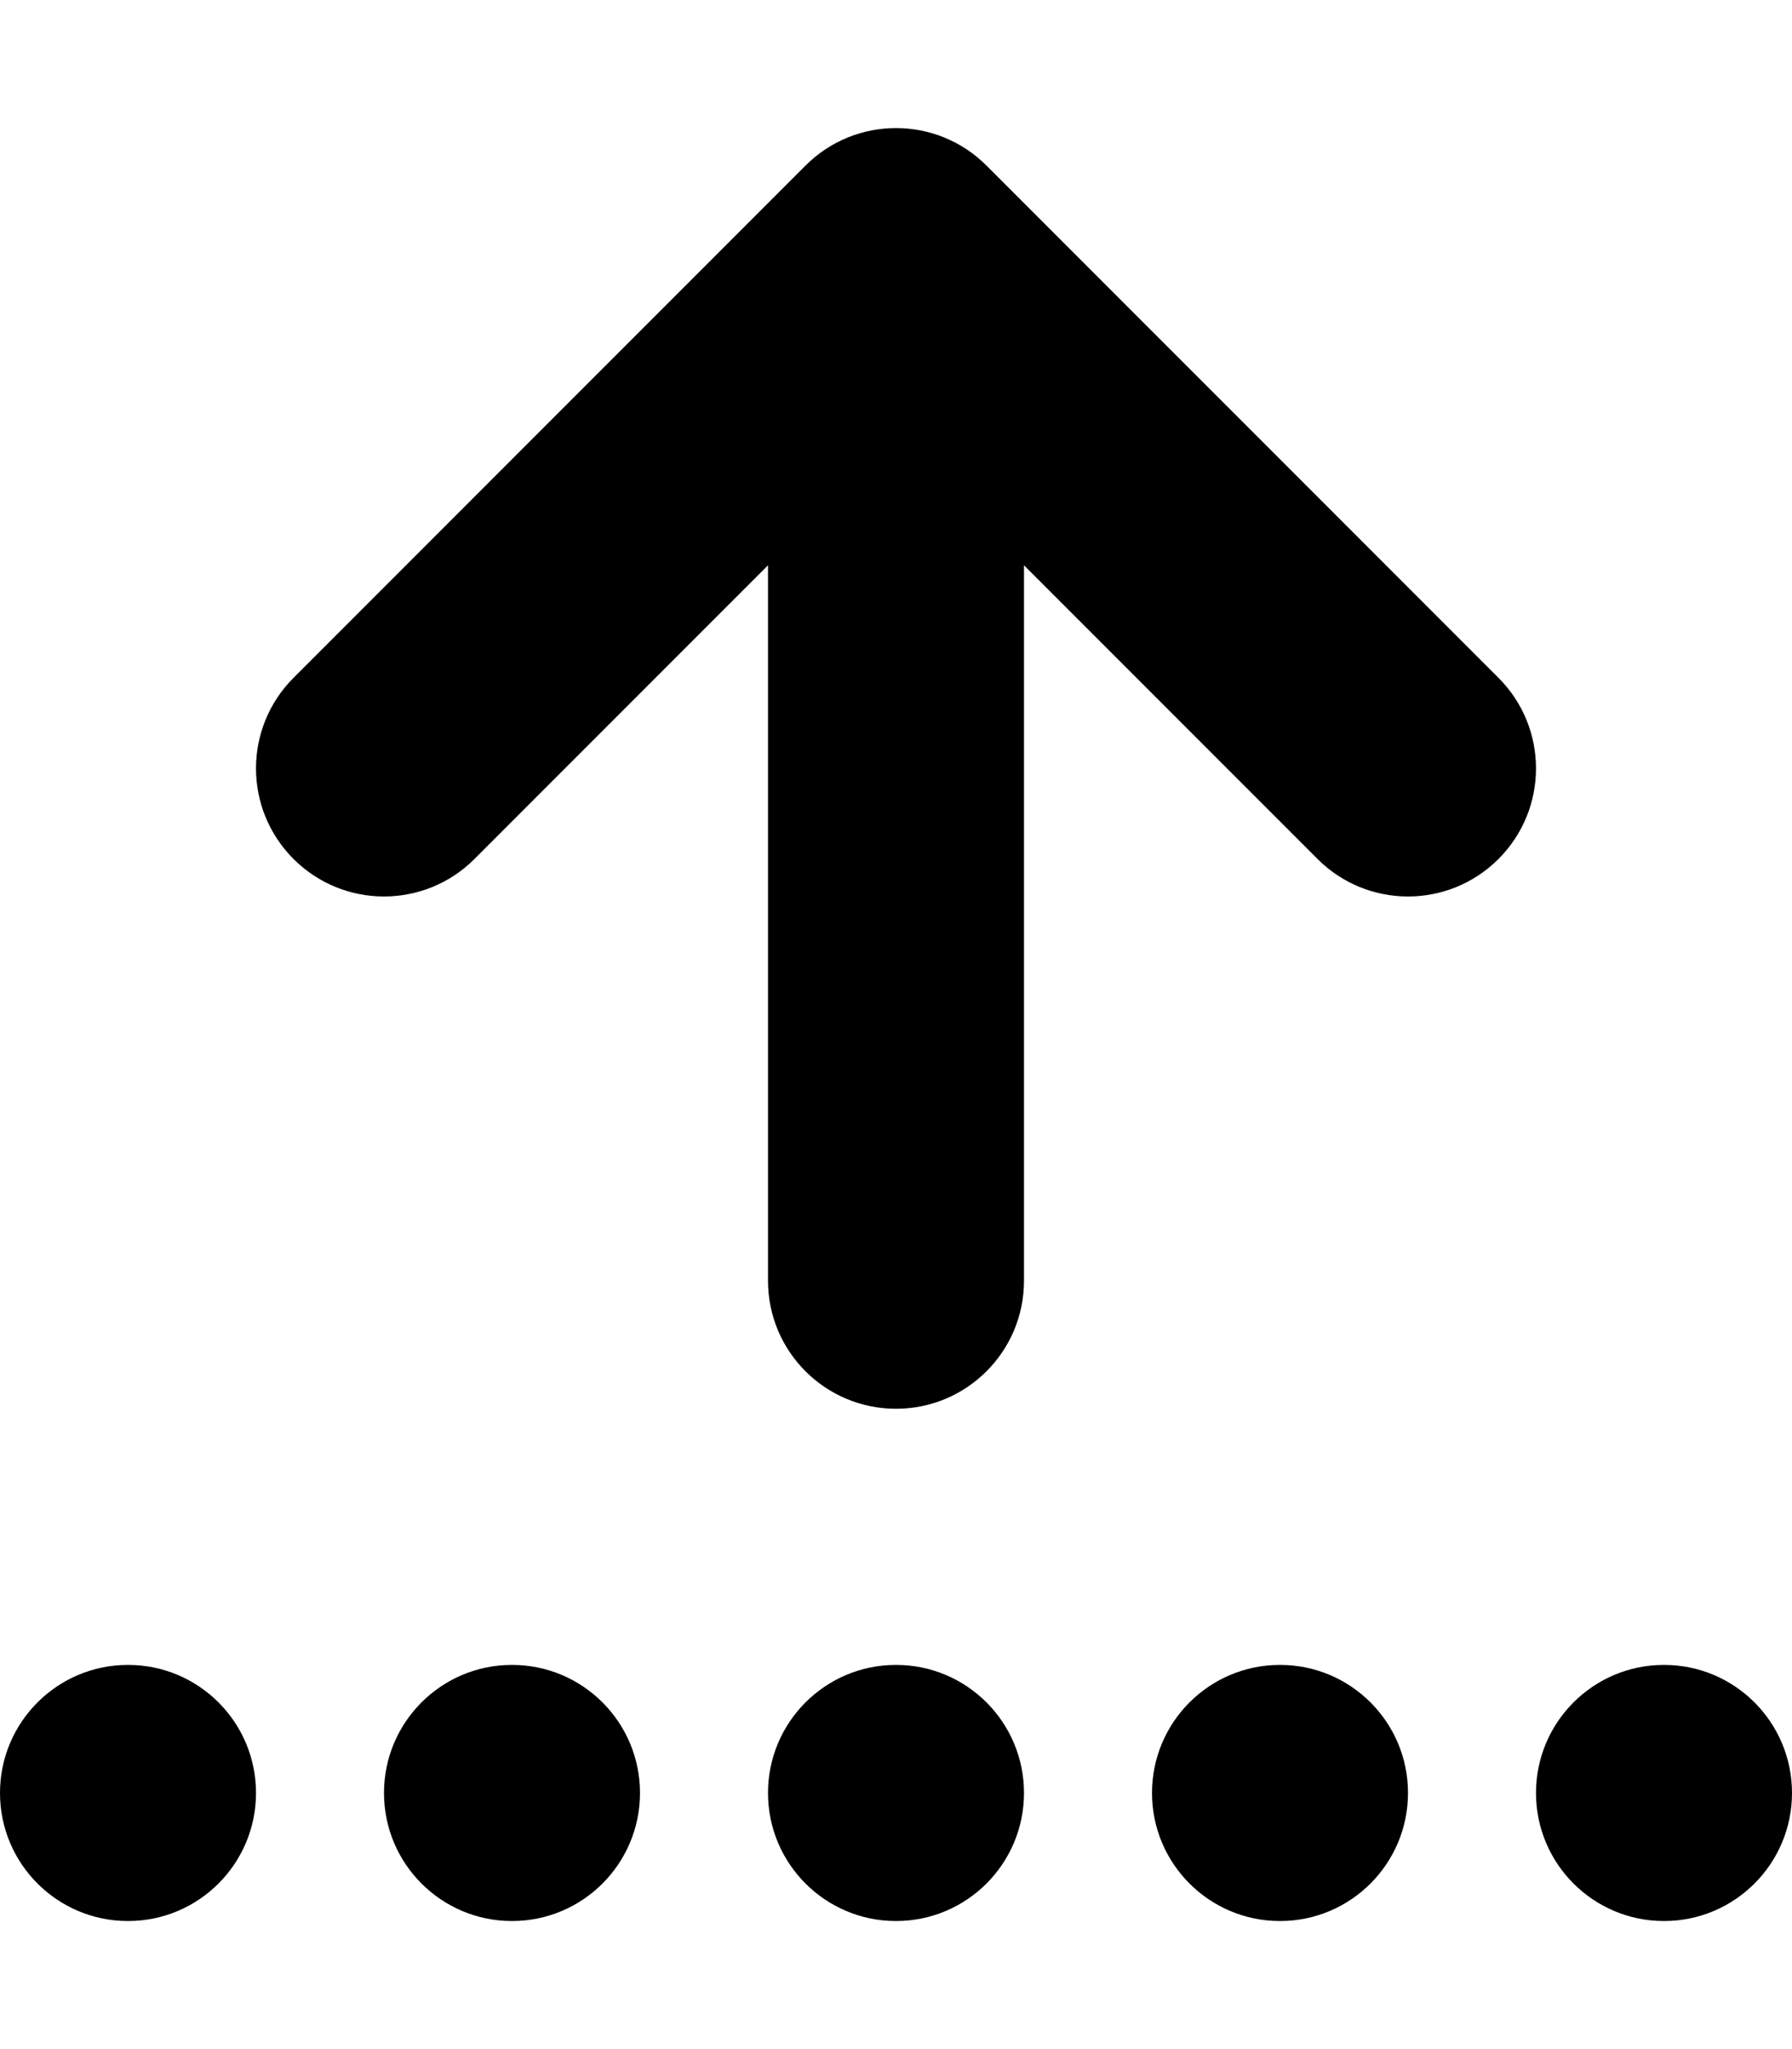 <svg xmlns="http://www.w3.org/2000/svg" viewBox="0 0 448 512"><!-- Font Awesome Pro 6.0.0-alpha2 by @fontawesome - https://fontawesome.com License - https://fontawesome.com/license (Commercial License) --><path d="M128 416C110.326 416 96 430.328 96 448S110.326 480 128 480S160 465.672 160 448S145.674 416 128 416ZM224 416C206.326 416 192 430.328 192 448S206.326 480 224 480S256 465.672 256 448S241.674 416 224 416ZM32 416C14.326 416 0 430.328 0 448S14.326 480 32 480S64 465.672 64 448S49.674 416 32 416ZM374.625 169.375L246.625 41.375C234.125 28.875 213.875 28.875 201.375 41.375L73.375 169.375C60.875 181.875 60.875 202.125 73.375 214.625S106.125 227.125 118.625 214.625L192 141.25V320C192 337.688 206.312 352 224 352S256 337.688 256 320V141.25L329.375 214.625C335.625 220.875 343.812 224 352 224S368.375 220.875 374.625 214.625C387.125 202.125 387.125 181.875 374.625 169.375ZM320 416C302.326 416 288 430.328 288 448S302.326 480 320 480S352 465.672 352 448S337.674 416 320 416ZM416 416C398.326 416 384 430.328 384 448S398.326 480 416 480S448 465.672 448 448S433.674 416 416 416Z"/></svg>